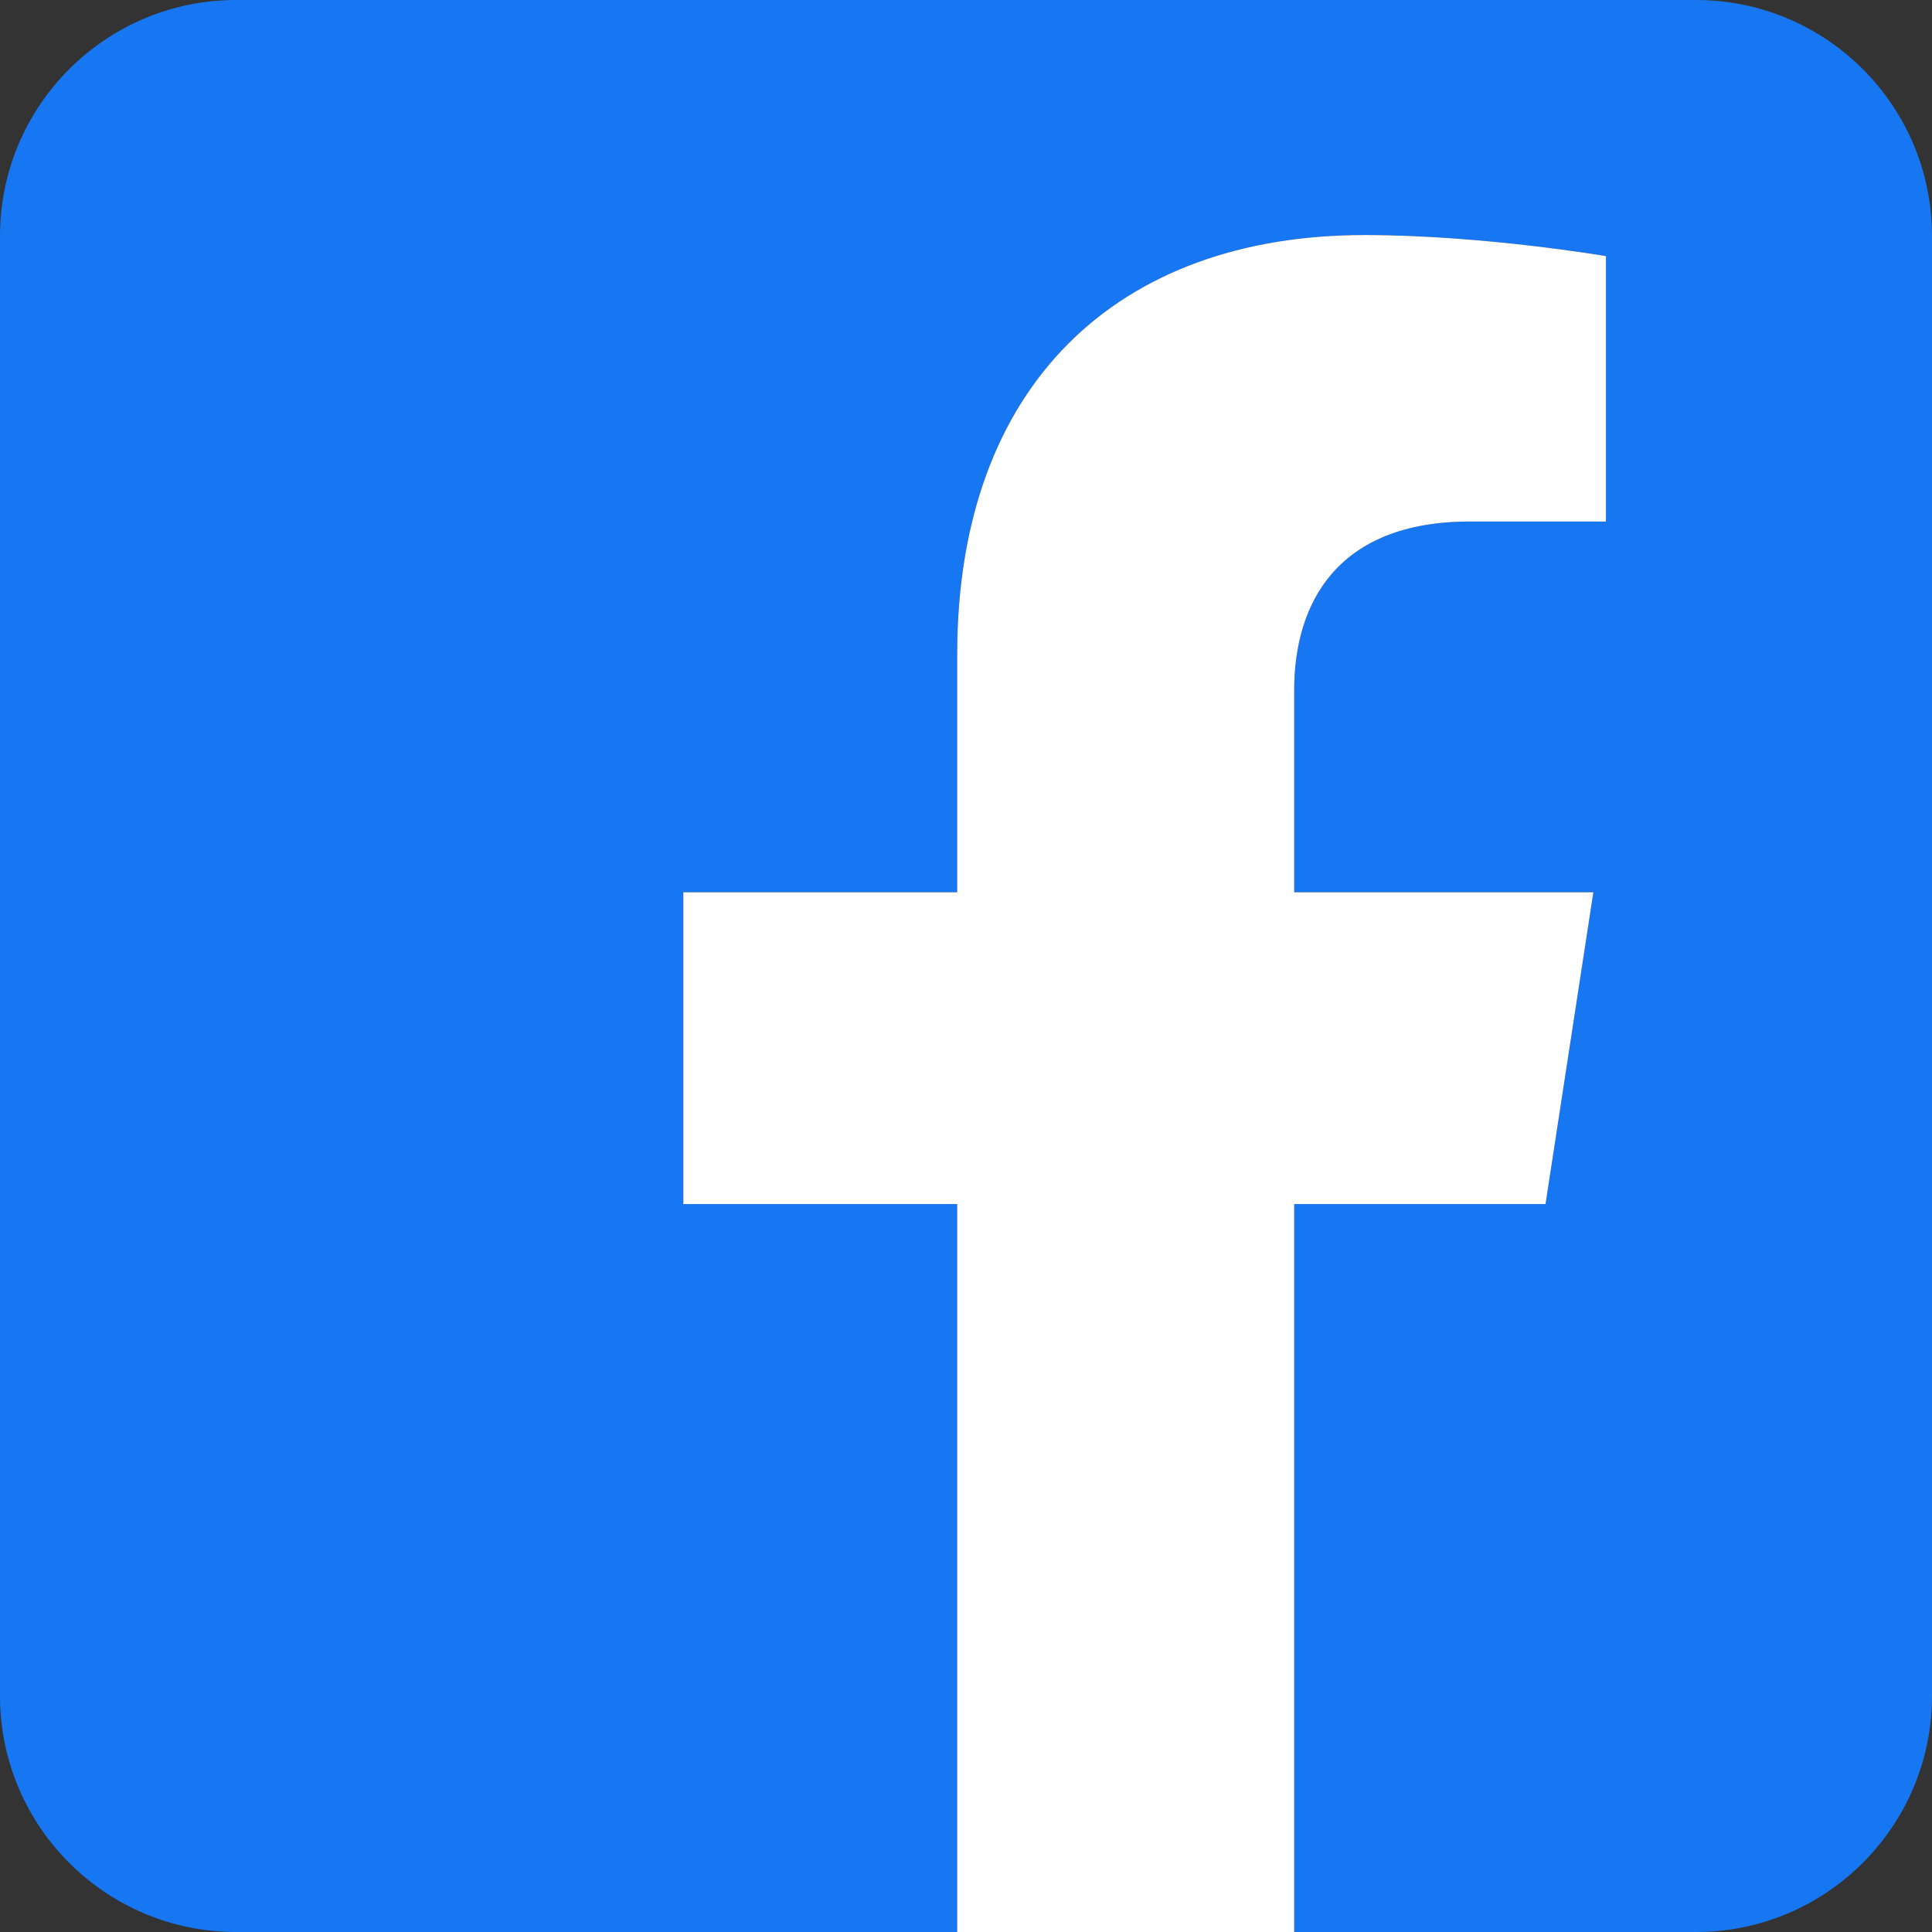 <?xml version="1.0" encoding="UTF-8"?>
<svg xmlns="http://www.w3.org/2000/svg" width="32" height="32" viewBox="0 0 32 32" fill="none">
  <rect x="0" y="0" width="32" height="32" fill="#333333" stroke="none"/>
  <g clip-path="url(#clip0_45_689)">
    <path fill-rule="evenodd" clip-rule="evenodd" d="M28.09 0C30.248 0 32 1.752 32 3.91V28.09C32 30.248 30.248 32 28.09 32H21.436V19.943H25.599L26.391 14.779H21.436V11.428C21.436 10.015 22.128 8.638 24.347 8.638H26.6V4.242C26.6 4.242 24.556 3.893 22.601 3.893C18.521 3.893 15.854 6.366 15.854 10.843V14.779H11.318V19.943H15.854V32H3.91C1.752 32 0 30.248 0 28.09V3.91C0 1.752 1.752 0 3.91 0L28.09 0Z" fill="#1777F2"></path>
    <path d="M21.436 32V19.943H25.599L26.391 14.779H21.436V11.428C21.436 10.015 22.128 8.638 24.347 8.638H26.6V4.242C26.6 4.242 24.556 3.893 22.601 3.893C18.521 3.893 15.854 6.366 15.854 10.843V14.779H11.318V19.943H15.854V32H21.436Z" fill="white"></path>
  </g>
  <defs>
    <clipPath id="clip0_45_689">
      <rect width="32" height="32" fill="white"></rect>
    </clipPath>
  </defs>
</svg>
